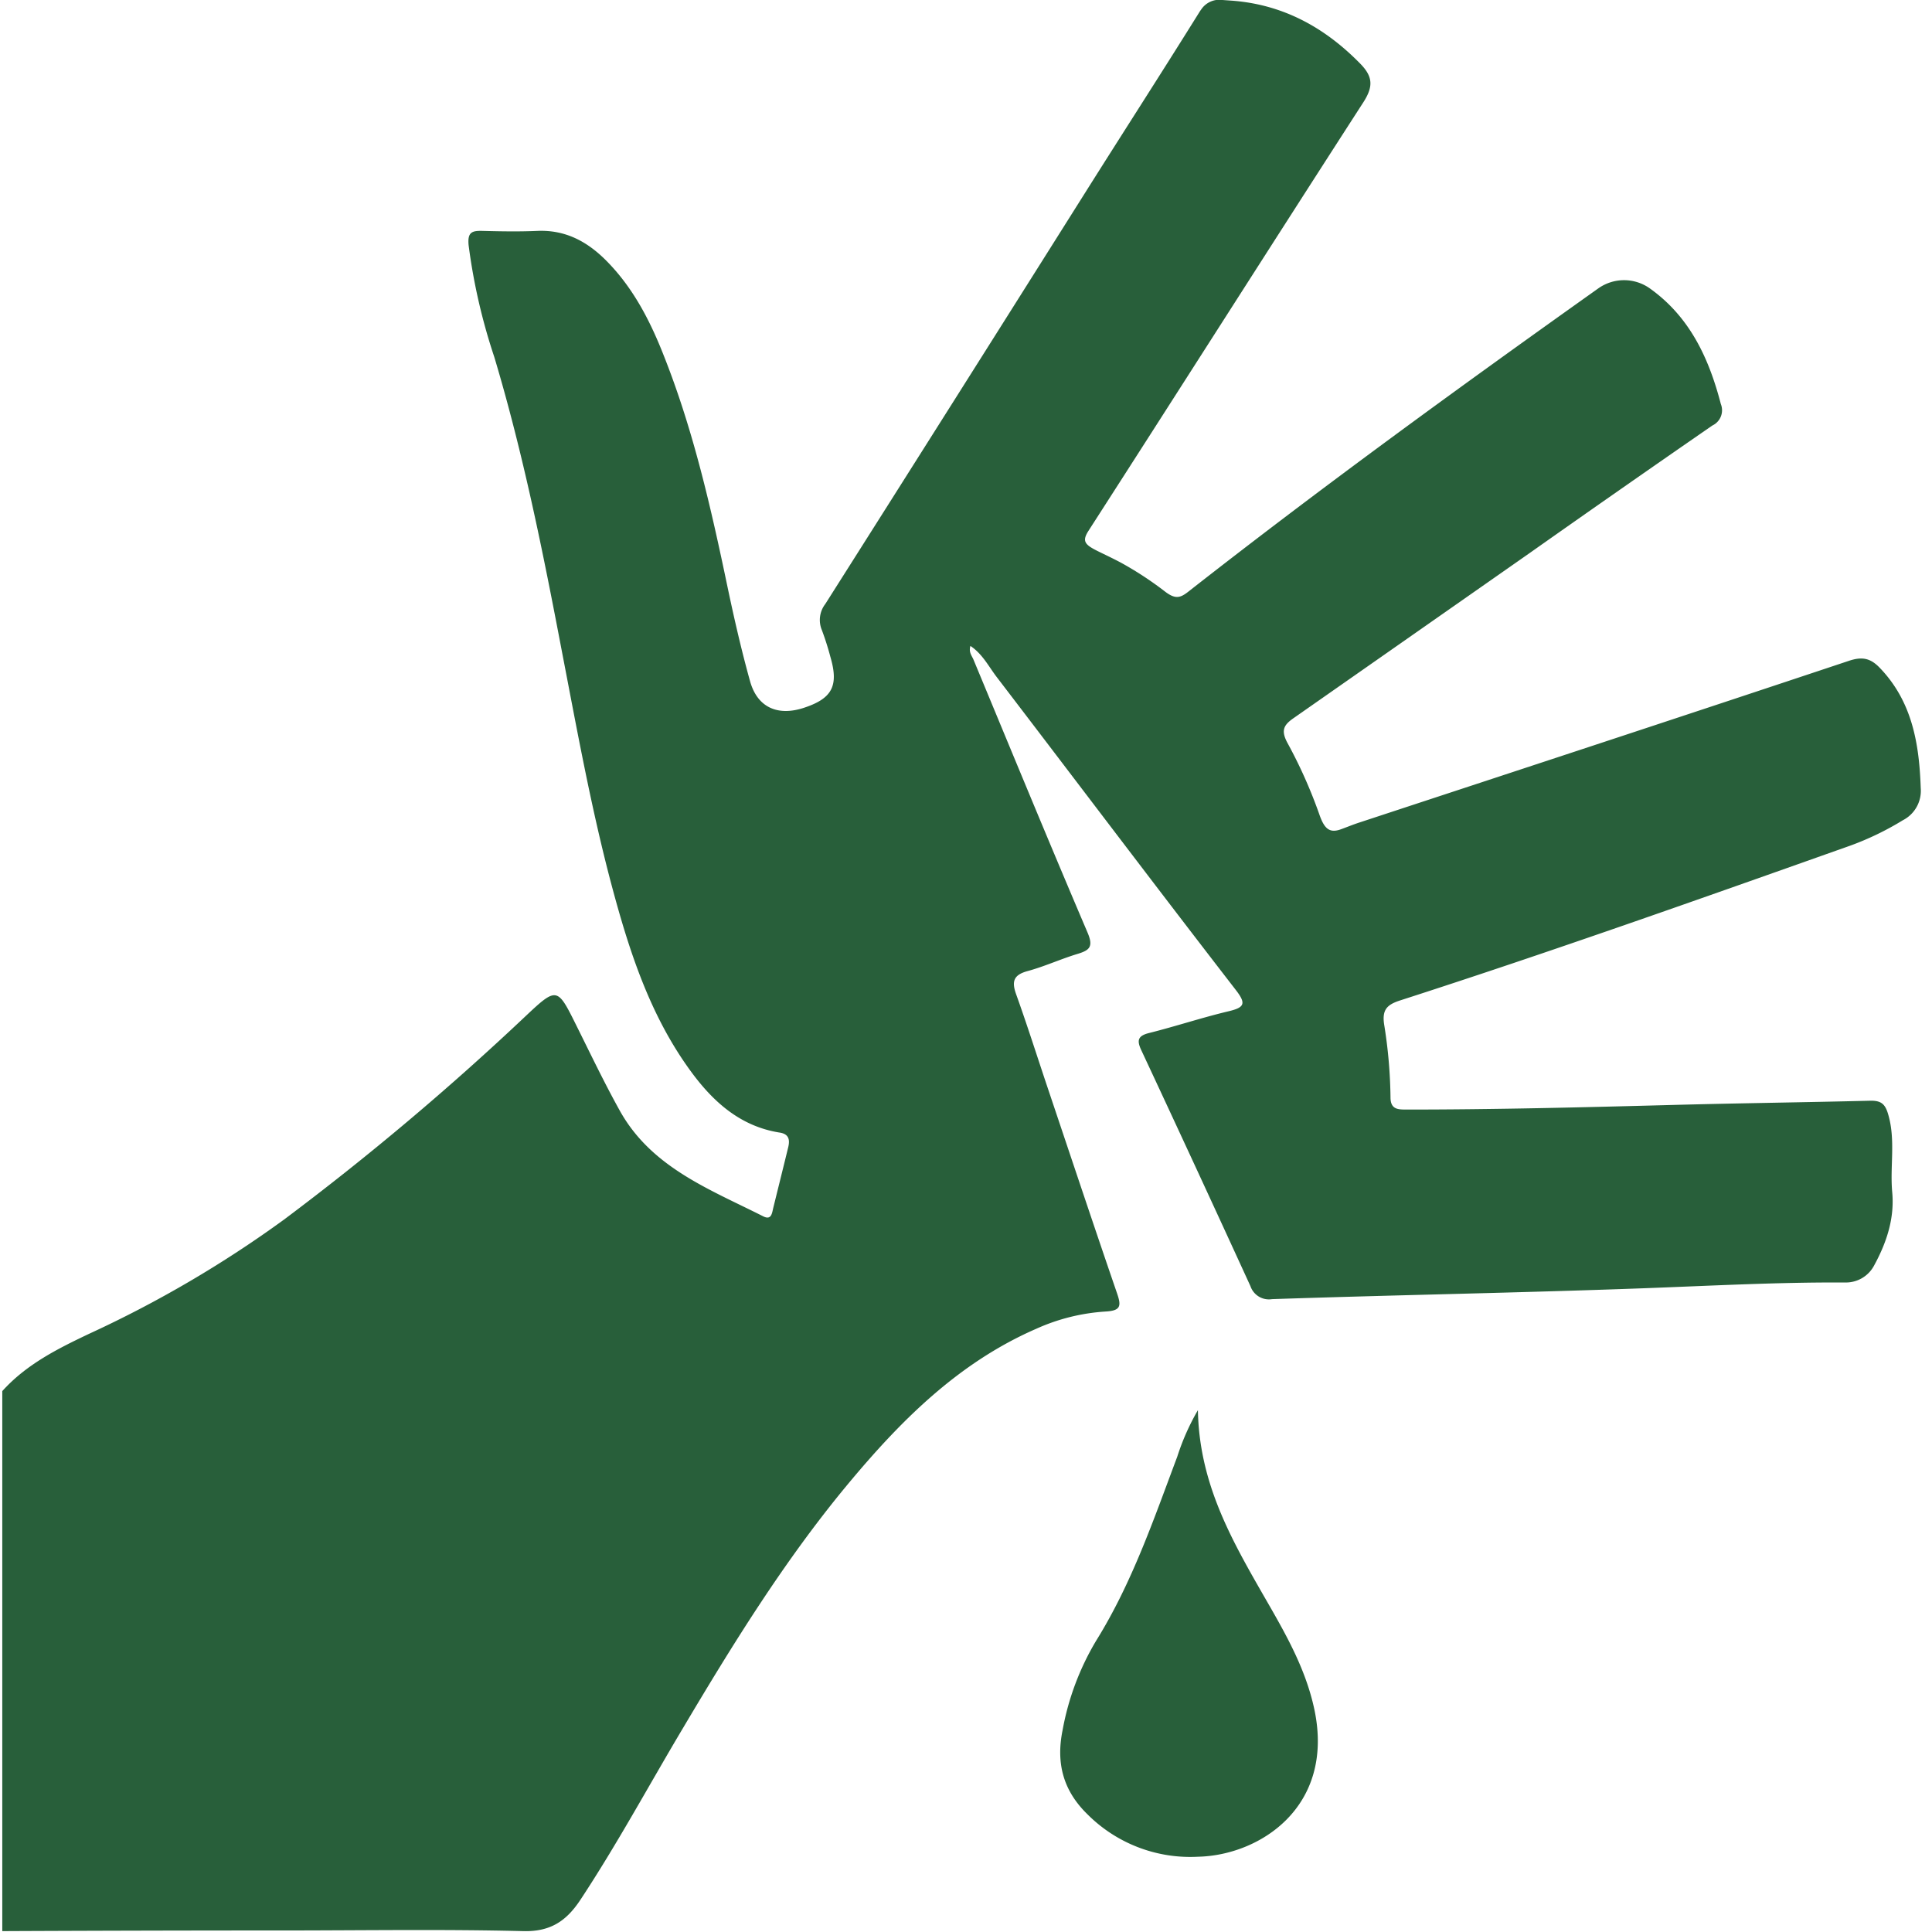 <svg id="Layer_1" data-name="Layer 1" xmlns="http://www.w3.org/2000/svg" viewBox="0 0 288 288"><defs><style>.cls-1{fill:#285f3a;}</style></defs><title>Sekf injury</title><g id="qokRAN.tif"><path class="cls-1" d="M183.51.09c7.65.54,13.91,3.94,19.24,9.38,1.9,1.93,2,3.4.5,5.75-13.72,21.26-27.29,42.62-41,63.92-1.46,2.28.26,2.3,4.87,4.75a50.84,50.84,0,0,1,6.61,4.34c1.48,1.11,2.21.9,3.37,0C197.08,72.57,217.59,57.68,238.24,43a6.64,6.64,0,0,1,7.71,0c5.93,4.23,8.79,10.37,10.57,17.22a2.51,2.51,0,0,1-1.26,3.21q-13.65,9.43-27.22,19-17.62,12.33-35.25,24.65c-1.43,1-1.86,1.81-.89,3.63a72.55,72.55,0,0,1,4.75,10.63c.73,2.13,1.48,2.92,3.24,2.28.91-.33,1.8-.7,2.72-1,24.32-8,48.67-16,73-24.11,2-.67,3.24-.39,4.62,1.06,4.81,5,5.87,11.29,6.09,17.9a4.93,4.93,0,0,1-2.68,4.81,43.24,43.24,0,0,1-7.83,3.78c-22.29,7.9-44.58,15.82-67.09,23.07-2,.65-2.76,1.41-2.36,3.76a72.64,72.64,0,0,1,.92,10.69c0,1.88,1.22,1.81,2.43,1.82,13.13,0,26.25-.33,39.38-.68,9.94-.27,19.88-.39,29.82-.64,1.5,0,2.09.5,2.52,1.91,1.19,3.88.28,7.83.64,11.73s-.83,7.52-2.74,11a4.76,4.76,0,0,1-4.21,2.46c-10.05-.06-20.09.49-30.13.86-18.45.68-36.92,1-55.37,1.62a2.91,2.91,0,0,1-3.22-1.94q-8.07-17.62-16.27-35.17c-.65-1.39-.58-2.12,1.12-2.55,4-1,7.89-2.3,11.89-3.25,2.34-.56,2.68-1.11,1.1-3.15-12-15.52-23.78-31.14-35.68-46.7-1.19-1.56-2.1-3.41-3.9-4.61-.28.92.2,1.45.44,2,5.64,13.57,11.23,27.17,17,40.68.93,2.16.35,2.68-1.51,3.24-2.5.76-4.9,1.87-7.42,2.55-2.08.57-2.38,1.54-1.7,3.44,1.58,4.4,3,8.86,4.48,13.29,3.52,10.46,7,20.93,10.59,31.37.65,1.9.47,2.53-1.79,2.65a29.59,29.59,0,0,0-10.28,2.57c-11.69,5.09-20.37,13.85-28.32,23.45-9.29,11.23-16.93,23.59-24.35,36.09C96.72,266.15,92,274.9,86.52,283.2c-2.07,3.13-4.43,4.77-8.5,4.67-11.63-.29-23.27-.11-34.9-.1q-21.39,0-42.78.1v-80.5c3.6-4,8.28-6.33,13-8.57a170.59,170.59,0,0,0,29-17,413.51,413.51,0,0,0,36.11-30.42c4.57-4.3,4.66-4.17,7.44,1.43,2.13,4.28,4.19,8.6,6.51,12.77,4.71,8.45,13.36,11.69,21.36,15.73,1.26.64,1.32-.49,1.52-1.3.74-3,1.49-6,2.22-9,.28-1.16.07-2-1.35-2.19-5.76-.93-9.79-4.53-13.08-9-6.23-8.45-9.35-18.27-12-28.25-3-11.36-5.08-22.93-7.31-34.47C80.95,82.34,78,67.62,73.68,53.21a88.32,88.32,0,0,1-3.82-16.62c-.2-2,.5-2.21,2.08-2.17,2.72.07,5.44.12,8.16,0,4.16-.18,7.41,1.56,10.25,4.41C94.4,42.9,96.95,47.89,99,53.14c4.38,11.07,7,22.64,9.43,34.26,1,4.75,2.08,9.48,3.38,14.15,1.08,3.87,4.06,5.22,7.91,4,4.32-1.39,5.34-3.28,4.07-7.61a41.08,41.08,0,0,0-1.27-4,3.9,3.9,0,0,1,.51-3.91q19.19-30.27,38.29-60.6c6.23-9.9,11.38-17.85,17.57-27.78l.2-.28A3.25,3.25,0,0,1,182.23,0Z"/><path class="cls-1" d="M178.57,210.21c.18,10.22,4.42,18.22,8.94,26.15,3.37,5.92,7,11.68,8.44,18.56,3,14.43-8.17,21.67-17.39,21.86a21.64,21.64,0,0,1-16.48-6.35c-3.6-3.52-4.68-7.61-3.68-12.53a39.83,39.83,0,0,1,5-13.32c5.34-8.58,8.57-18.06,12.09-27.43A34.92,34.92,0,0,1,178.57,210.21Z"/></g></svg>